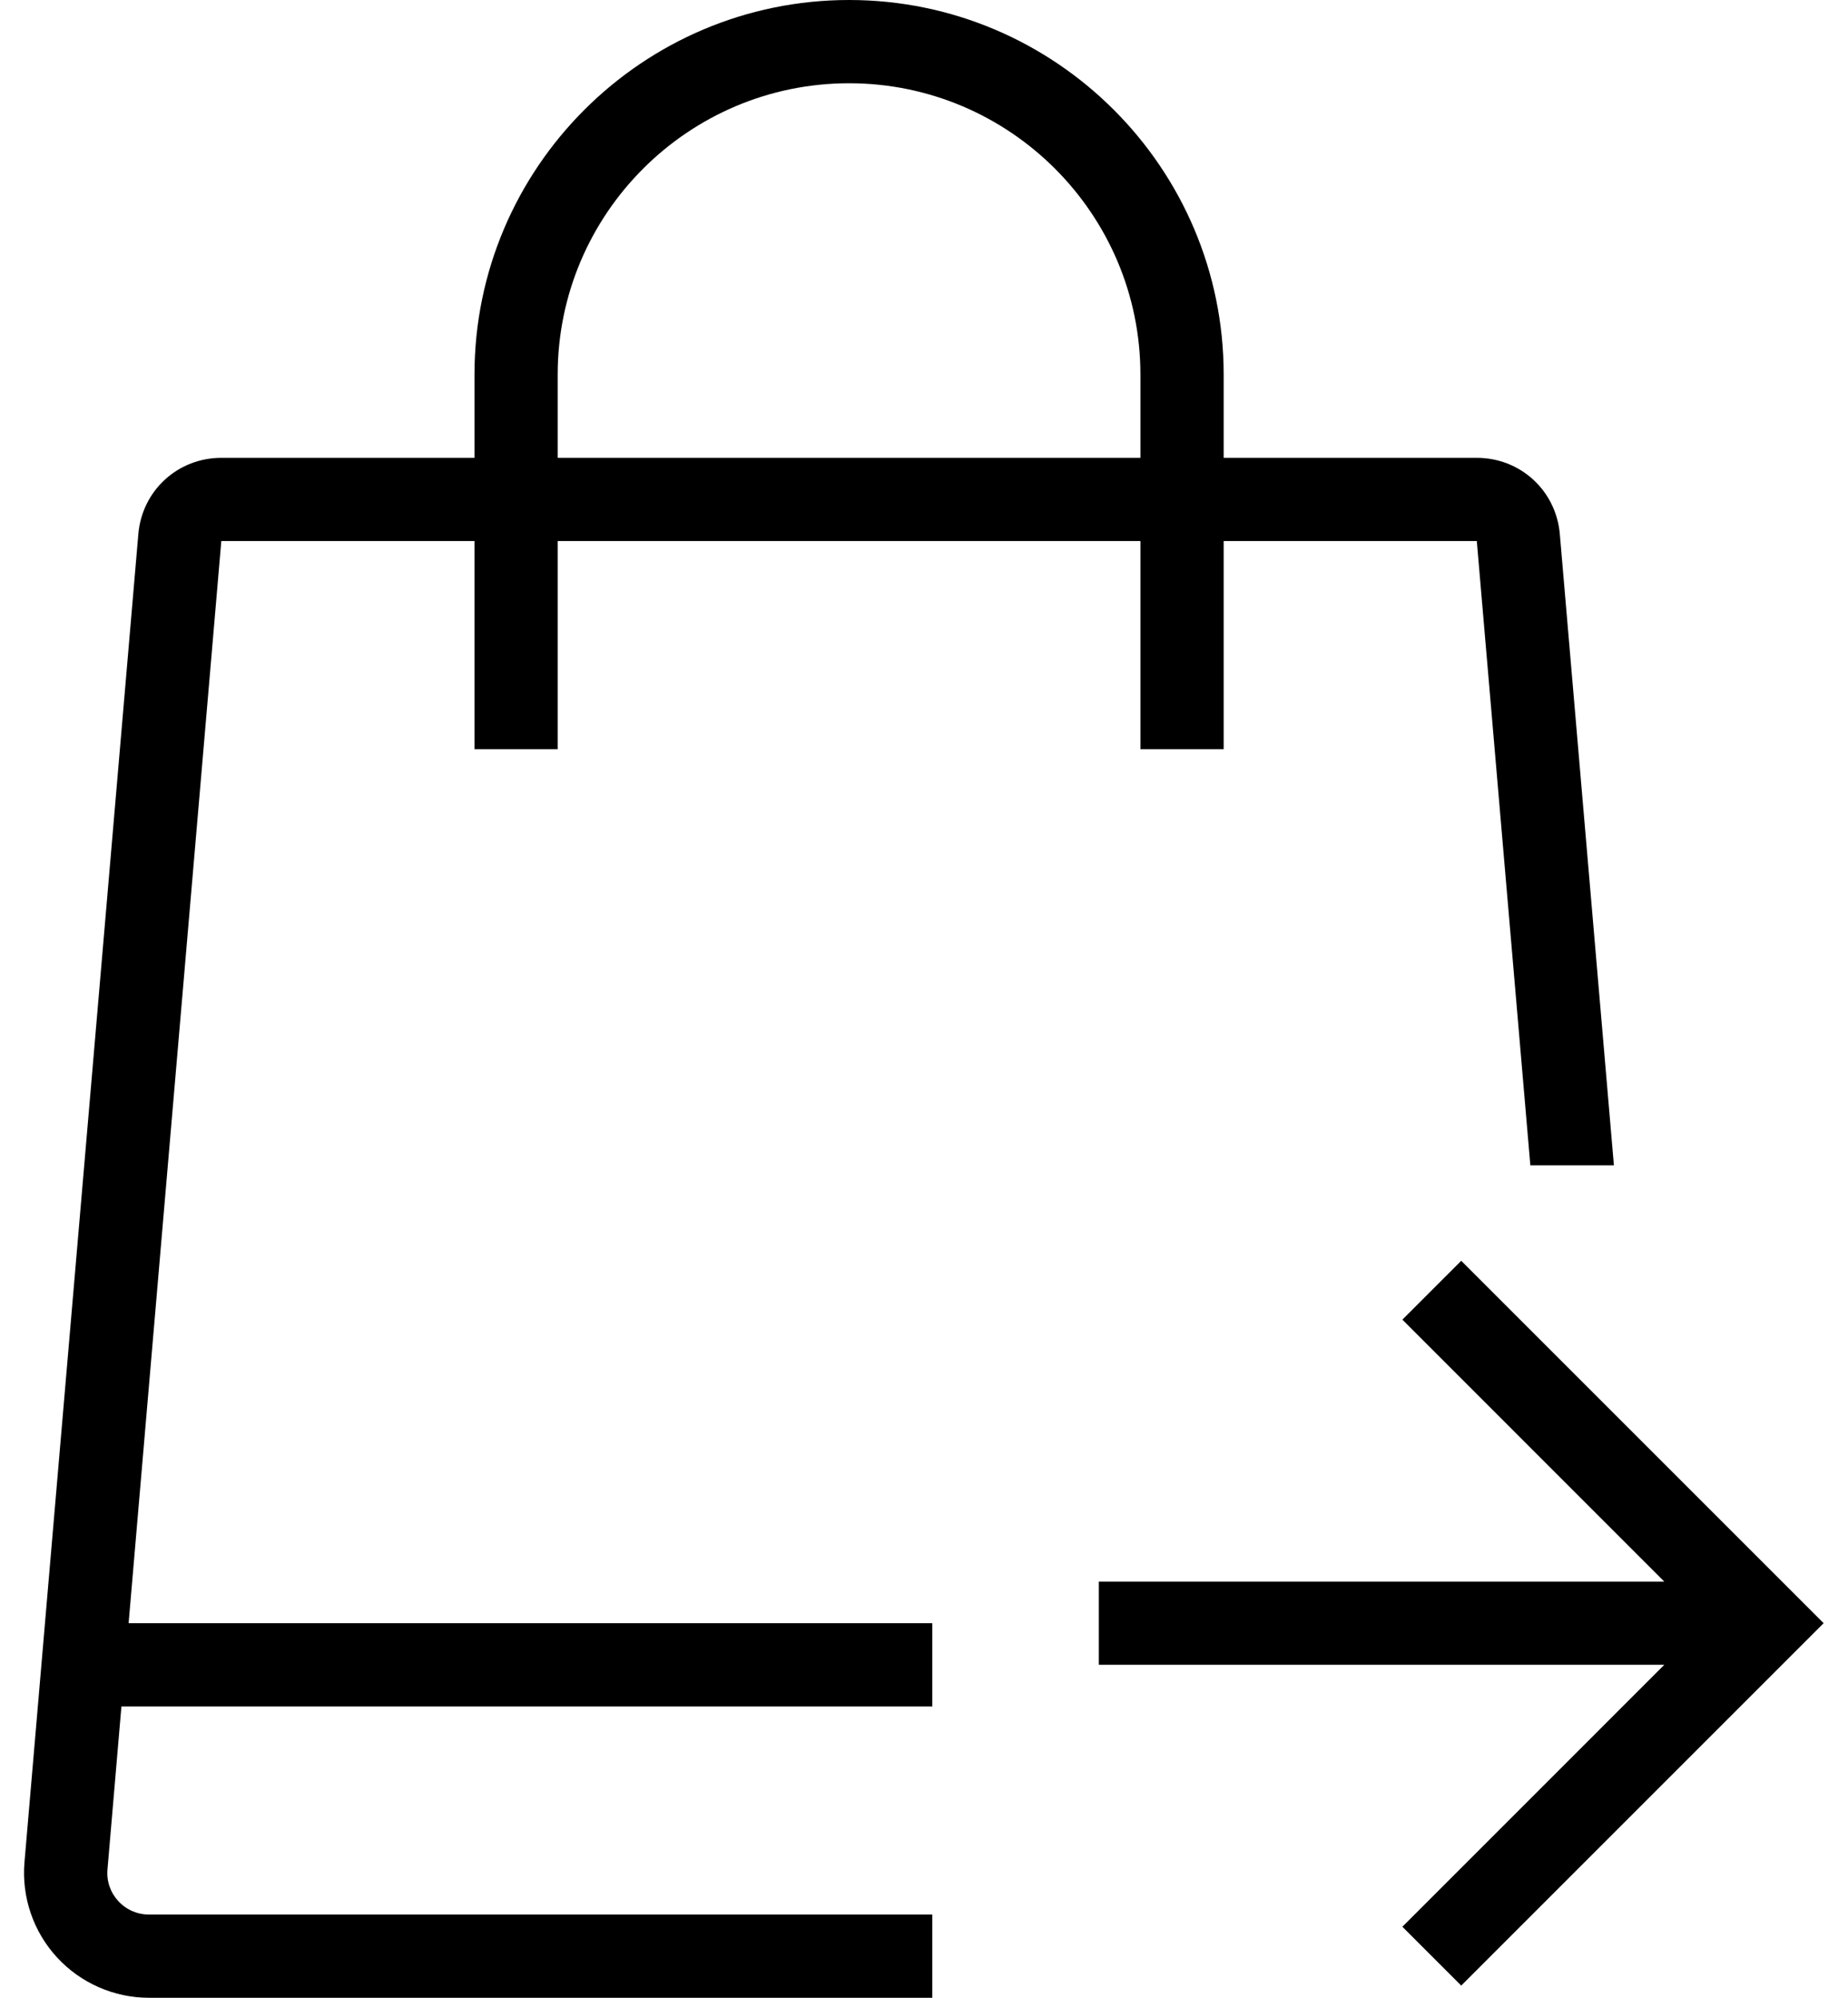 <svg width="37" height="40" viewBox="0 0 37 40" fill="none" xmlns="http://www.w3.org/2000/svg">
<path fill-rule="evenodd" clip-rule="evenodd" d="M9.5 10.833H4.431L2.575 32.5H18.666V34.167H2.431L2.152 37.428C2.131 37.665 2.209 37.89 2.368 38.064C2.528 38.237 2.746 38.333 2.982 38.333H18.666V40H2.982C2.284 40 1.612 39.705 1.14 39.19C0.667 38.676 0.431 37.983 0.49 37.287L2.77 10.691C2.845 9.822 3.56 9.167 4.431 9.167H9.5V7.5C9.5 3.365 12.865 0 17 0C21.135 0 24.5 3.365 24.5 7.5V9.167H29.568C30.44 9.167 31.154 9.822 31.23 10.691L32.313 23.333H30.64L29.568 10.833H24.5V15H22.833V10.833H11.166V15H9.5V10.833ZM17 1.667C13.783 1.667 11.166 4.283 11.166 7.5V9.167H22.833V7.5C22.833 4.283 20.216 1.667 17 1.667Z" fill="black"/>
<path d="M29.256 25.244L28.078 26.422L33.322 31.667H22V33.333H33.322L28.078 38.578L29.256 39.756L36.512 32.5L29.256 25.244Z" fill="black"/>
</svg>
